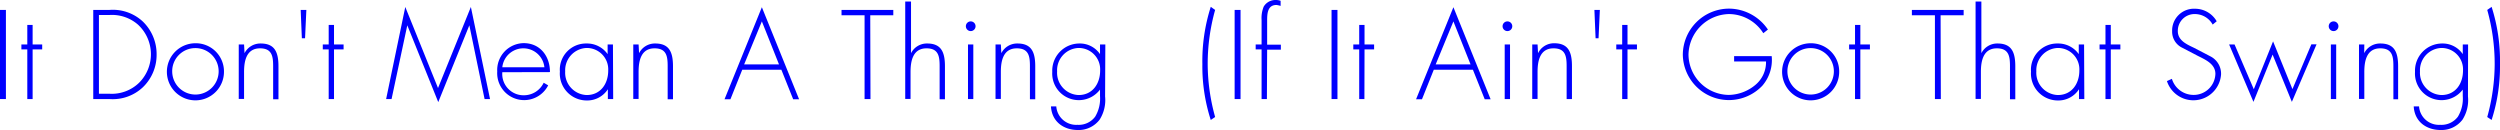 <svg xmlns="http://www.w3.org/2000/svg" viewBox="0 0 423.04 22.02"><defs><style>.cls-1{fill:blue;}</style></defs><g id="レイヤー_2" data-name="レイヤー 2"><g id="レイヤー_1-2" data-name="レイヤー 1"><path class="cls-1" d="M1,16.76H0V1.68H1Z"/><path class="cls-1" d="M5.52,16.76h-.9V8.36h-1V7.52h1V4.22h.9v3.3H7.14v.84H5.52Z"/><path class="cls-1" d="M15.78,1.68H18.5a7.45,7.45,0,0,1,5.6,1.9,7.65,7.65,0,0,1,2.4,5.66,7.59,7.59,0,0,1-2.32,5.52,7.42,7.42,0,0,1-5.68,2H15.78Zm2.7,14.18A6.63,6.63,0,0,0,23.54,14a6.82,6.82,0,0,0-.18-9.82,6.69,6.69,0,0,0-4.88-1.64H16.74V15.86Z"/><path class="cls-1" d="M37.9,12.14A4.83,4.83,0,1,1,33,7.32,4.77,4.77,0,0,1,37.9,12.14Zm-8.76,0a3.93,3.93,0,1,0,3.84-4A3.91,3.91,0,0,0,29.14,12.16Z"/><path class="cls-1" d="M41.38,9h0a3,3,0,0,1,2.74-1.64c2.38,0,3,1.48,3,3.86v5.58h-.9V11.18c0-1.66-.2-3-2.22-3-2.32,0-2.7,2.16-2.7,4v4.56h-.9V7.52h.9Z"/><path class="cls-1" d="M51.84,1.68l-.22,4.8h-.54l-.2-4.8Z"/><path class="cls-1" d="M56.52,16.76h-.9V8.36h-1V7.52h1V4.22h.9v3.3h1.62v.84H56.52Z"/><path class="cls-1" d="M79.42,4.28h0l-5.26,13-5.24-13h0L66.26,16.76h-.92L68.58,1.18,74.12,14.9,79.68,1.18l3.24,15.58H82Z"/><path class="cls-1" d="M85,12.22a3.6,3.6,0,0,0,3.7,3.9A3.7,3.7,0,0,0,92,14l.76.44a4.56,4.56,0,0,1-8.62-2.34,4.55,4.55,0,0,1,4.48-4.8c2.8,0,4.46,2.24,4.44,4.9Zm7.12-.84a3.58,3.58,0,0,0-7.12,0Z"/><path class="cls-1" d="M103.76,16.76h-.9V15.1h0A4.14,4.14,0,0,1,99.3,17a4.55,4.55,0,0,1-4.56-4.88,4.43,4.43,0,0,1,4.52-4.76,4.25,4.25,0,0,1,3.56,1.8h0V7.52h.9Zm-8.12-4.68a3.77,3.77,0,0,0,3.64,4c2.36,0,3.64-1.92,3.64-4.14a3.62,3.62,0,0,0-3.7-3.82A3.77,3.77,0,0,0,95.64,12.08Z"/><path class="cls-1" d="M108.14,9h0a3,3,0,0,1,2.74-1.64c2.38,0,3,1.48,3,3.86v5.58h-.9V11.18c0-1.66-.2-3-2.22-3-2.32,0-2.7,2.16-2.7,4v4.56h-.9V7.52h.9Z"/><path class="cls-1" d="M125.6,11.8l-2,5h-1l6.32-15.58,6.3,15.58h-1l-2-5Zm3.32-8.18-3,7.28h5.9Z"/><path class="cls-1" d="M147.3,16.76h-1V2.58h-3.9v-.9h8.76v.9h-3.9Z"/><path class="cls-1" d="M154.16.26V9h0a3,3,0,0,1,2.74-1.64c2.38,0,3,1.48,3,3.86v5.58h-.9V11.18c0-1.66-.2-3-2.22-3-2.32,0-2.7,2.16-2.7,4v4.56h-.9V.26Z"/><path class="cls-1" d="M165.08,4.44a.82.82,0,0,1-1.64,0,.82.82,0,0,1,1.64,0Zm-.38,12.32h-.9V7.52h.9Z"/><path class="cls-1" d="M169.44,9h0a3,3,0,0,1,2.74-1.64c2.38,0,3,1.48,3,3.86v5.58h-.9V11.18c0-1.66-.2-3-2.22-3-2.32,0-2.7,2.16-2.7,4v4.56h-.9V7.52h.9Z"/><path class="cls-1" d="M187,16.32a6.16,6.16,0,0,1-.92,3.92A4.46,4.46,0,0,1,182.4,22c-2.42,0-4.42-1.42-4.56-4h.9a3.37,3.37,0,0,0,3.58,3.12,3.46,3.46,0,0,0,3-1.38,5.94,5.94,0,0,0,.82-3.5V15.16h0a4.5,4.5,0,0,1-8.08-3,4.6,4.6,0,0,1,4.6-4.8,4.11,4.11,0,0,1,3.48,1.8h0V7.52h.9Zm-8.12-4.24a3.77,3.77,0,0,0,3.64,4c2.36,0,3.64-1.92,3.64-4.14a3.62,3.62,0,0,0-3.7-3.82A3.77,3.77,0,0,0,178.88,12.08Z"/><path class="cls-1" d="M205.62,1.68a33.91,33.91,0,0,0-1.26,9.18,33.84,33.84,0,0,0,1.26,8.94l-.74.5a29.53,29.53,0,0,1-1.42-9.44,30.08,30.08,0,0,1,1.42-9.7Z"/><path class="cls-1" d="M209.92,16.76h-1V1.68h1Z"/><path class="cls-1" d="M214.38,16.76h-.9V8.36h-1V7.52h1V3.38a5.08,5.08,0,0,1,.36-2.26A2.31,2.31,0,0,1,215.9,0a2.18,2.18,0,0,1,.8.14V1A4.4,4.4,0,0,0,216,.84c-1.56,0-1.58,1.56-1.58,2.72v4h2.32v.84h-2.32Z"/><path class="cls-1" d="M226.32,16.76h-1V1.68h1Z"/><path class="cls-1" d="M230.88,16.76H230V8.36h-1V7.52h1V4.22h.9v3.3h1.62v.84h-1.62Z"/><path class="cls-1" d="M242.62,11.8l-2,5h-1l6.32-15.58,6.3,15.58h-1l-2-5Zm3.32-8.18-3,7.28h5.9Z"/><path class="cls-1" d="M255.9,4.44a.82.82,0,1,1-1.64,0,.82.82,0,1,1,1.64,0Zm-.38,12.32h-.9V7.52h.9Z"/><path class="cls-1" d="M260.26,9h0A3,3,0,0,1,263,7.32c2.38,0,3,1.48,3,3.86v5.58h-.9V11.18c0-1.66-.2-3-2.22-3-2.32,0-2.7,2.16-2.7,4v4.56h-.9V7.52h.9Z"/><path class="cls-1" d="M270.72,1.68l-.22,4.8H270l-.2-4.8Z"/><path class="cls-1" d="M275.4,16.76h-.9V8.36h-1V7.52h1V4.22h.9v3.3H277v.84H275.4Z"/><path class="cls-1" d="M299.8,9.5a6.65,6.65,0,0,1-1.58,5,7.8,7.8,0,0,1-13.46-5.24,7.84,7.84,0,0,1,7.86-7.8A8,8,0,0,1,299.16,5l-.78.62a6.91,6.91,0,0,0-5.82-3.24,7,7,0,0,0-6.84,6.84,6.89,6.89,0,0,0,6.84,6.84A7.2,7.2,0,0,0,297,14.4a5,5,0,0,0,1.84-4h-5.4V9.5Z"/><path class="cls-1" d="M311.22,12.14a4.83,4.83,0,1,1-4.86-4.82A4.77,4.77,0,0,1,311.22,12.14Zm-8.76,0a3.93,3.93,0,1,0,3.84-4A3.91,3.91,0,0,0,302.46,12.16Z"/><path class="cls-1" d="M314.8,16.76h-.9V8.36h-1V7.52h1V4.22h.9v3.3h1.62v.84H314.8Z"/><path class="cls-1" d="M328.42,16.76h-1V2.58h-3.9v-.9h8.76v.9h-3.9Z"/><path class="cls-1" d="M335.28.26V9h0a3,3,0,0,1,2.74-1.64c2.38,0,3,1.48,3,3.86v5.58h-.9V11.18c0-1.66-.2-3-2.22-3-2.32,0-2.7,2.16-2.7,4v4.56h-.9V.26Z"/><path class="cls-1" d="M352.7,16.76h-.9V15.1h0A4.14,4.14,0,0,1,348.24,17a4.55,4.55,0,0,1-4.56-4.88,4.43,4.43,0,0,1,4.52-4.76,4.25,4.25,0,0,1,3.56,1.8h0V7.52h.9Zm-8.12-4.68a3.77,3.77,0,0,0,3.64,4c2.36,0,3.64-1.92,3.64-4.14a3.62,3.62,0,0,0-3.7-3.82A3.77,3.77,0,0,0,344.58,12.08Z"/><path class="cls-1" d="M357.18,16.76h-.9V8.36h-1V7.52h1V4.22h.9v3.3h1.62v.84h-1.62Z"/><path class="cls-1" d="M374.42,4.16a3.44,3.44,0,0,0-3.06-1.78,2.83,2.83,0,0,0-2.84,2.88c0,1.58,1.5,2.24,2.72,2.82l2.88,1.5a3.29,3.29,0,0,1,1.72,3,4.7,4.7,0,0,1-9.16,1.14l.84-.38a3.83,3.83,0,0,0,3.64,2.72,3.67,3.67,0,0,0,3.72-3.56c0-1.7-1.74-2.42-3-3.06L369.12,8a3,3,0,0,1-1.56-2.7,3.69,3.69,0,0,1,3.86-3.82A4.23,4.23,0,0,1,375.1,3.6Z"/><path class="cls-1" d="M381.38,15.1,384.64,7l3.28,8.08,3.2-7.58H392l-4.18,9.74-3.26-8-3.24,8L377.2,7.52h.92Z"/><path class="cls-1" d="M395.7,4.44a.82.82,0,1,1-1.64,0,.82.82,0,1,1,1.64,0Zm-.38,12.32h-.9V7.52h.9Z"/><path class="cls-1" d="M400.06,9h0a3,3,0,0,1,2.74-1.64c2.38,0,3,1.48,3,3.86v5.58H405V11.18c0-1.66-.2-3-2.22-3-2.32,0-2.7,2.16-2.7,4v4.56h-.9V7.52h.9Z"/><path class="cls-1" d="M417.62,16.32a6.16,6.16,0,0,1-.92,3.92A4.46,4.46,0,0,1,413,22c-2.42,0-4.42-1.42-4.56-4h.9a3.37,3.37,0,0,0,3.58,3.12,3.46,3.46,0,0,0,3-1.38,5.94,5.94,0,0,0,.82-3.5V15.16h0a4.5,4.5,0,0,1-8.08-3,4.6,4.6,0,0,1,4.6-4.8,4.11,4.11,0,0,1,3.48,1.8h0V7.52h.9Zm-8.12-4.24a3.77,3.77,0,0,0,3.64,4c2.36,0,3.64-1.92,3.64-4.14a3.62,3.62,0,0,0-3.7-3.82A3.77,3.77,0,0,0,409.5,12.08Z"/><path class="cls-1" d="M421.62,1.16a30.08,30.08,0,0,1,1.42,9.7,29.53,29.53,0,0,1-1.42,9.44l-.74-.5a33.84,33.84,0,0,0,1.26-8.94,33.91,33.91,0,0,0-1.26-9.18Z"/></g></g></svg>